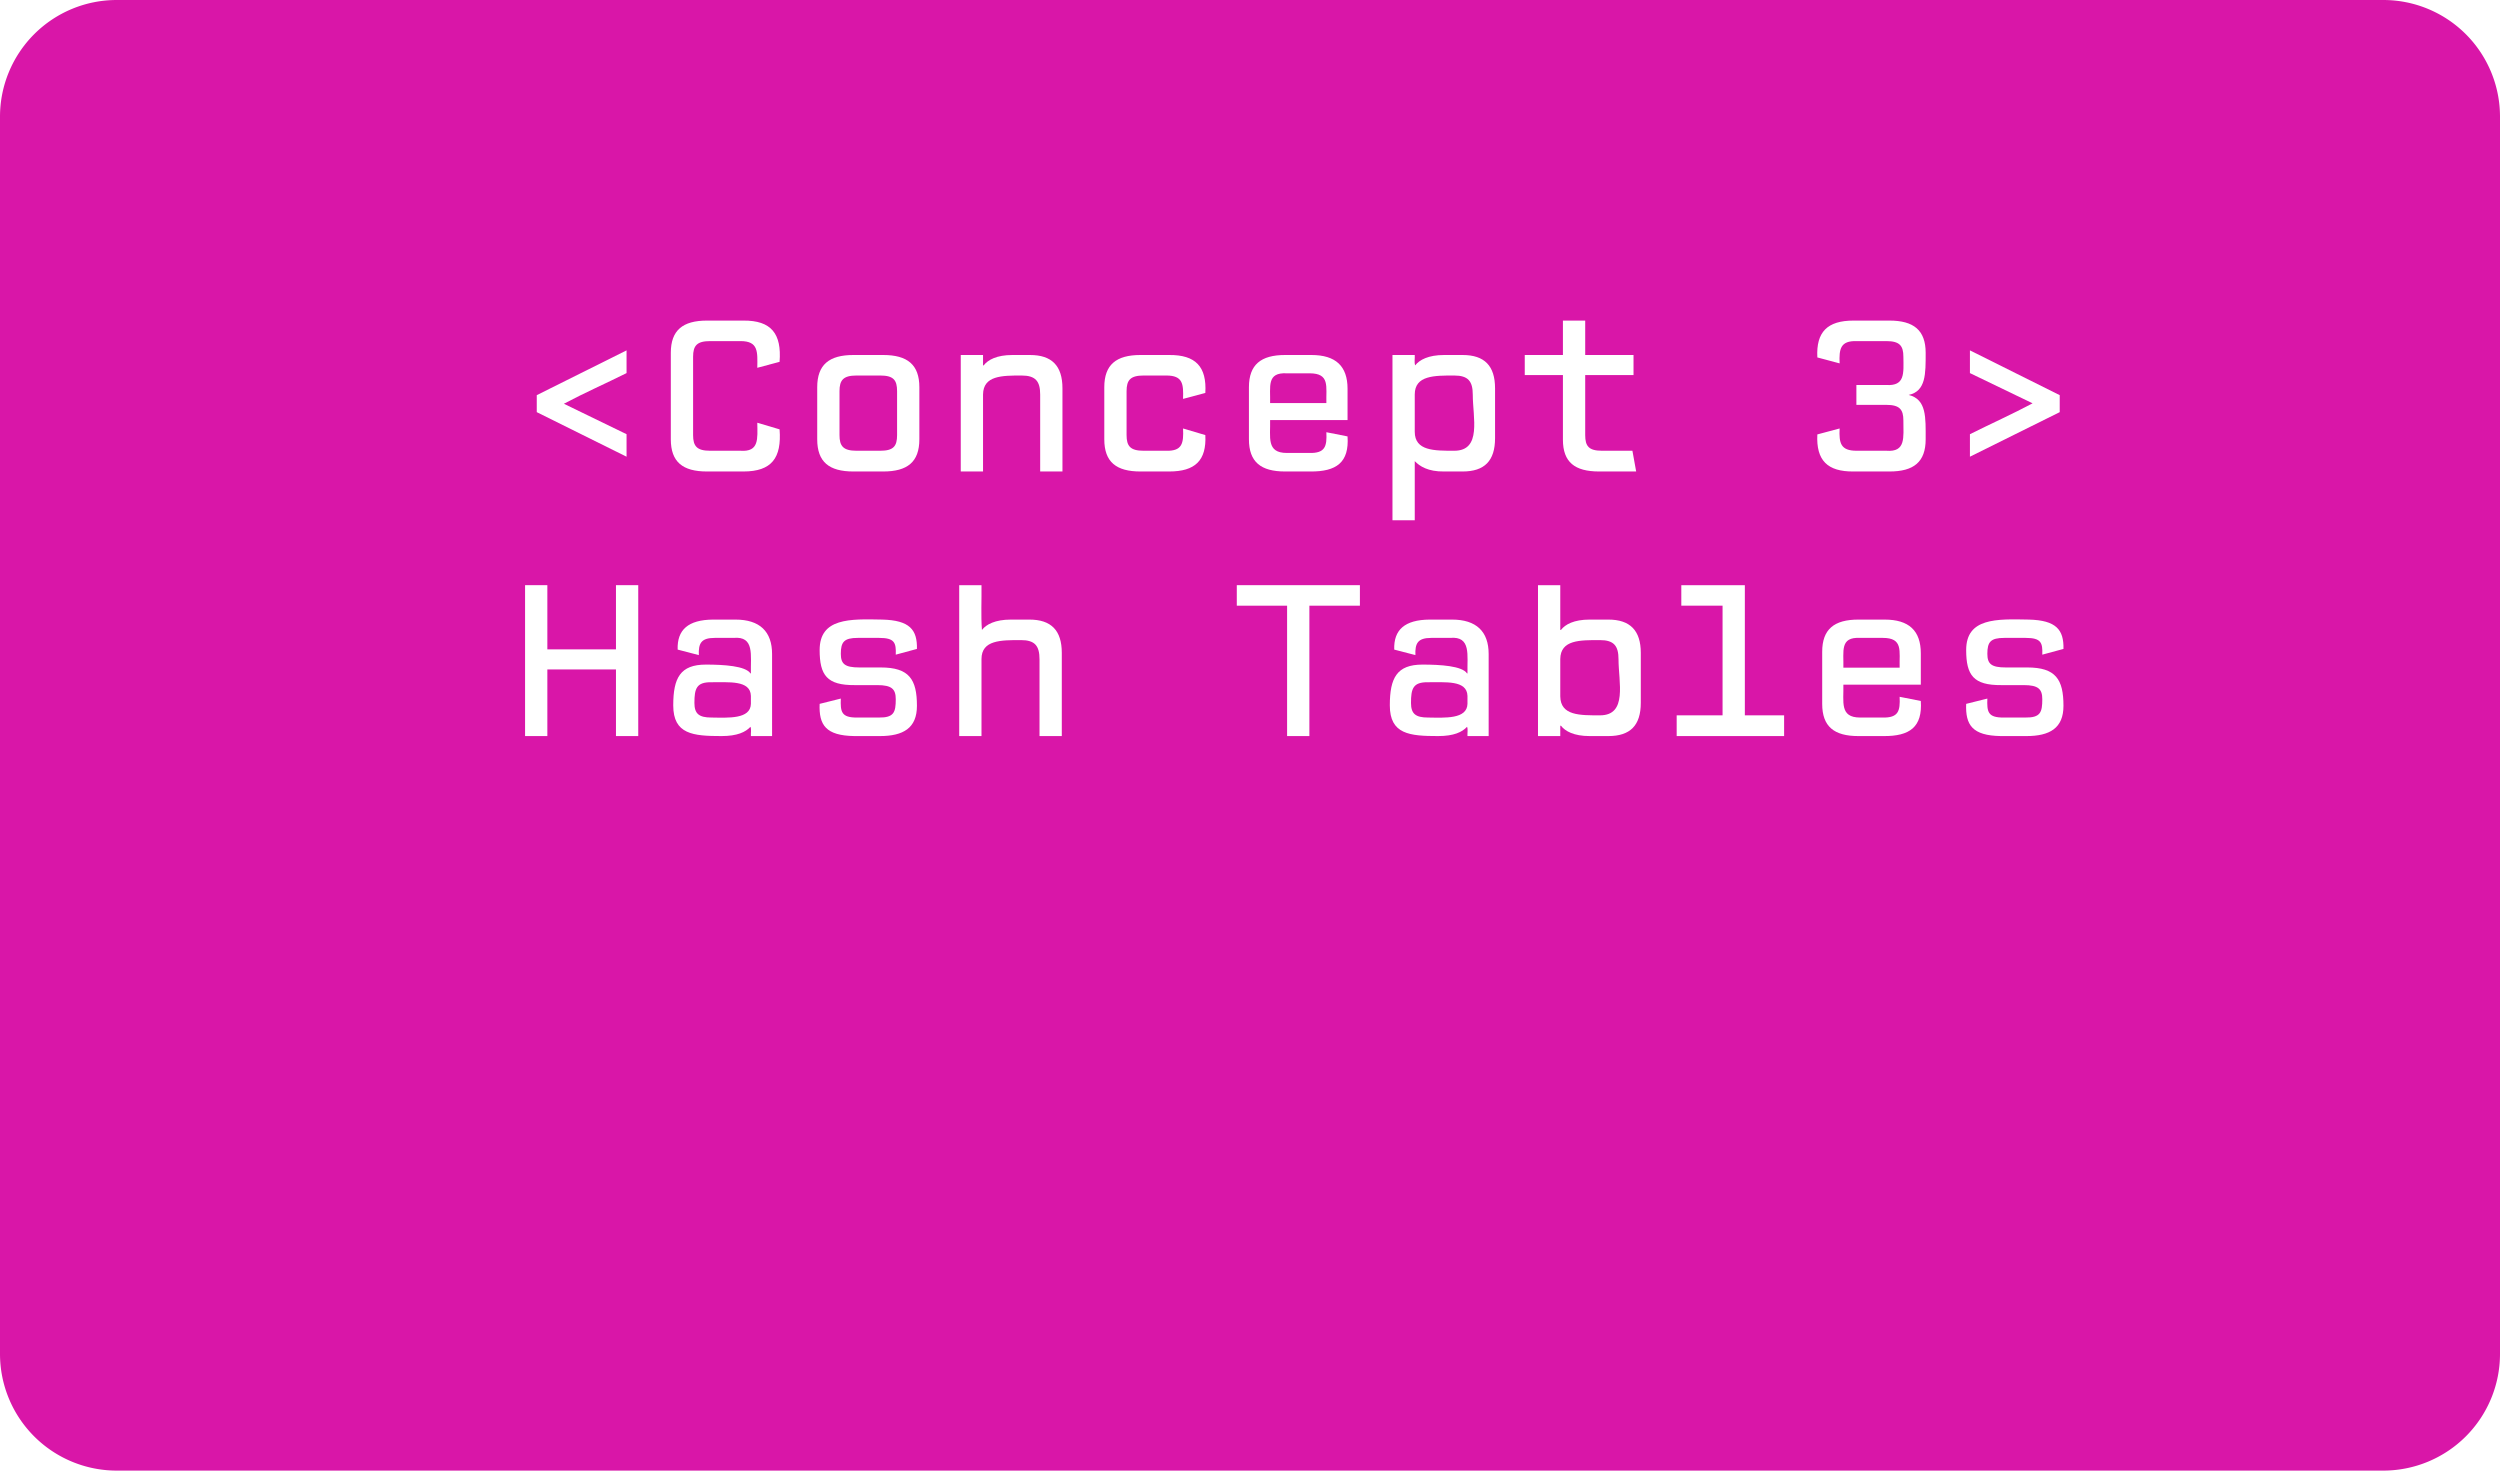 <svg xmlns="http://www.w3.org/2000/svg" xmlns:xlink="http://www.w3.org/1999/xlink" xmlns:lucid="lucid" width="4283.46" height="2519.69"><g transform="translate(7109.063 -476.783)" lucid:page-tab-id="D5yqXMuo9msz"><path d="M-7500 0h5000v3000h-5000z" fill="#fff"/><path d="M-7109.06 676.78a200 200 0 0 1 200-200h3883.46a200 200 0 0 1 200 200v2119.7a200 200 0 0 1-200 200h-3883.46a200 200 0 0 1-200-200z" fill="#d916a8"/><path d="M-6789.06 946.1a6 6 0 0 1 6-6h3796.03a6 6 0 0 1 6 6v1308.15a6 6 0 0 1-6 6h-3796.03a6 6 0 0 1-6-6z" fill="none"/><use xlink:href="#a" transform="matrix(1,0,0,1,-6789.063,940.09) translate(553.944 344.533)"/><use xlink:href="#b" transform="matrix(1,0,0,1,-6789.063,940.09) translate(2763.944 344.533)"/><use xlink:href="#c" transform="matrix(1,0,0,1,-6789.063,940.09) translate(553.944 797.867)"/><use xlink:href="#d" transform="matrix(1,0,0,1,-6789.063,940.09) translate(1781.722 797.867)"/><defs><path fill="#fff" d="M528-549v103c-94 47-192 90-284 139l284 138v102L121-269v-77" id="e"/><path fill="#fff" d="M572-191C582-61 536 0 408 0H243C133 0 79-43 79-146v-392c0-102 54-146 164-146h165c126-1 174 59 164 187l-101 27c1-72 6-121-76-121H257c-60 0-77 21-77 71v355c0 50 17 71 77 71h138c85 6 77-54 76-127" id="f"/><path fill="#fff" d="M392 0H257C147 0 93-43 93-146v-236c0-102 54-146 164-146h135c110 0 164 44 164 146v236C556-43 502 0 392 0zM271-94h108c60 0 76-21 76-71v-199c0-50-16-71-76-71H271c-60 0-77 21-77 71v199c0 50 17 71 77 71" id="g"/><path fill="#fff" d="M555 0H454v-349c0-60-21-86-84-86-89 0-174 0-175 86V0H94v-528h101v47h3c19-25 59-47 130-47h80c98 0 147 48 147 151V0" id="h"/><path fill="#fff" d="M196-364v199c0 50 17 71 77 71h103c73 2 79-35 76-101l101 30C559-49 506 0 389 0H259C149 0 95-43 95-146v-236c0-102 54-146 164-146h130c120-1 171 53 164 172l-101 27c2-67 0-106-76-106H273c-60 0-77 21-77 71" id="i"/><path fill="#fff" d="M548-375v142H197c2 78-18 149 76 149h101c73 2 81-30 78-94l96 19C556-41 498 1 379 0H265C155 0 101-43 101-146v-236c0-102 54-146 164-146h119c110 0 164 50 164 153zm-275-70c-93-5-74 60-76 135h255c-2-75 17-135-76-135H273" id="j"/><path fill="#fff" d="M203-528c1 15-3 35 2 47 19-25 60-47 131-47h84c99 0 147 49 147 151v226C567-48 519 0 420 0h-84c-73 1-111-24-133-47v268H102v-749h101zm0 348c0 87 89 86 179 86 126 0 84-151 84-254 0-61-21-87-84-87-90 0-179-1-179 86v169" id="k"/><path fill="#fff" d="M52-437v-91h173v-156h101v156h219v91H326v272c0 50 16 71 76 71h138l17 94H389C279 0 225-42 225-144v-293H52" id="l"/><g id="a"><use transform="matrix(0.378,0,0,0.378,0,0)" xlink:href="#e"/><use transform="matrix(0.378,0,0,0.378,245.556,0)" xlink:href="#f"/><use transform="matrix(0.378,0,0,0.378,491.111,0)" xlink:href="#g"/><use transform="matrix(0.378,0,0,0.378,736.667,0)" xlink:href="#h"/><use transform="matrix(0.378,0,0,0.378,982.222,0)" xlink:href="#i"/><use transform="matrix(0.378,0,0,0.378,1227.778,0)" xlink:href="#j"/><use transform="matrix(0.378,0,0,0.378,1473.333,0)" xlink:href="#k"/><use transform="matrix(0.378,0,0,0.378,1718.889,0)" xlink:href="#l"/></g><path fill="#fff" d="M79-168l101-27c-3 66 4 101 77 101h135c89 7 77-60 77-137 0-50-17-71-77-71H256v-90h136c85 5 78-53 77-128 0-50-17-71-77-71H257c-73-2-80 35-77 101L79-517c-6-116 46-167 164-167h163c110 0 164 44 164 146 0 94 2 174-77 191 82 20 77 103 77 201C570-43 516 0 406 0H243C125 1 73-50 79-168" id="m"/><path fill="#fff" d="M121-446v-103l407 203v77L121-67v-102c94-47 192-91 284-140" id="n"/><g id="b"><use transform="matrix(0.378,0,0,0.378,0,0)" xlink:href="#m"/><use transform="matrix(0.378,0,0,0.378,245.556,0)" xlink:href="#n"/></g><path fill="#fff" d="M581 0H480v-302H169V0H68v-684h101v291h311v-291h101V0" id="o"/><path fill="#fff" d="M538 0h-96c-1-13 3-32-2-42-22 24-60 42-131 42C180 0 90-8 90-139c0-125 32-185 148-185 81 0 180 6 202 40h2c-2-82 18-170-79-161h-85c-62 0-74 25-72 78l-96-25c-3-90 48-135 160-136h102c110 0 166 54 166 156V0zm-96-182c-2-73-102-61-179-62-68-1-77 29-77 94 0 49 21 66 77 66 77 1 177 8 179-62v-36" id="p"/><path fill="#fff" d="M200-170c-2 59 1 87 75 86h97c69 1 77-24 77-83 0-46-18-64-84-64H263c-126 1-159-45-159-159 0-146 138-141 284-138 124 3 159 46 157 133l-96 26c2-54-5-76-75-76h-97c-62 0-77 18-77 72 0 46 18 62 84 62h97c129 0 164 54 164 174C545-36 483 0 377 0H261C132-2 100-50 104-146" id="q"/><path fill="#fff" d="M552 0H451v-348c0-61-21-87-84-87-90 0-179-1-179 86V0H87v-684h101c1 67-3 139 2 203 19-25 60-47 131-47h84c99 0 147 49 147 151V0" id="r"/><g id="c"><use transform="matrix(0.378,0,0,0.378,0,0)" xlink:href="#o"/><use transform="matrix(0.378,0,0,0.378,245.556,0)" xlink:href="#p"/><use transform="matrix(0.378,0,0,0.378,491.111,0)" xlink:href="#q"/><use transform="matrix(0.378,0,0,0.378,736.667,0)" xlink:href="#r"/></g><path fill="#fff" d="M604-591H375V0H274v-591H46v-93h558v93" id="s"/><path fill="#fff" d="M393-435c-90 0-179-2-180 86v169c1 88 90 86 180 86 126 0 84-151 84-254 0-61-21-87-84-87zM213-47V0H112v-684h101v203h3c19-25 59-47 130-47h85c98 0 147 49 147 151v226C578-48 530 0 431 0h-85c-71 0-111-22-130-47h-3" id="t"/><path fill="#fff" d="M91 0v-94h208v-497H112v-93h288v590h178V0H91" id="u"/><g id="d"><use transform="matrix(0.378,0,0,0.378,0,0)" xlink:href="#s"/><use transform="matrix(0.378,0,0,0.378,245.556,0)" xlink:href="#p"/><use transform="matrix(0.378,0,0,0.378,491.111,0)" xlink:href="#t"/><use transform="matrix(0.378,0,0,0.378,736.667,0)" xlink:href="#u"/><use transform="matrix(0.378,0,0,0.378,982.222,0)" xlink:href="#j"/><use transform="matrix(0.378,0,0,0.378,1227.778,0)" xlink:href="#q"/></g></defs></g></svg>